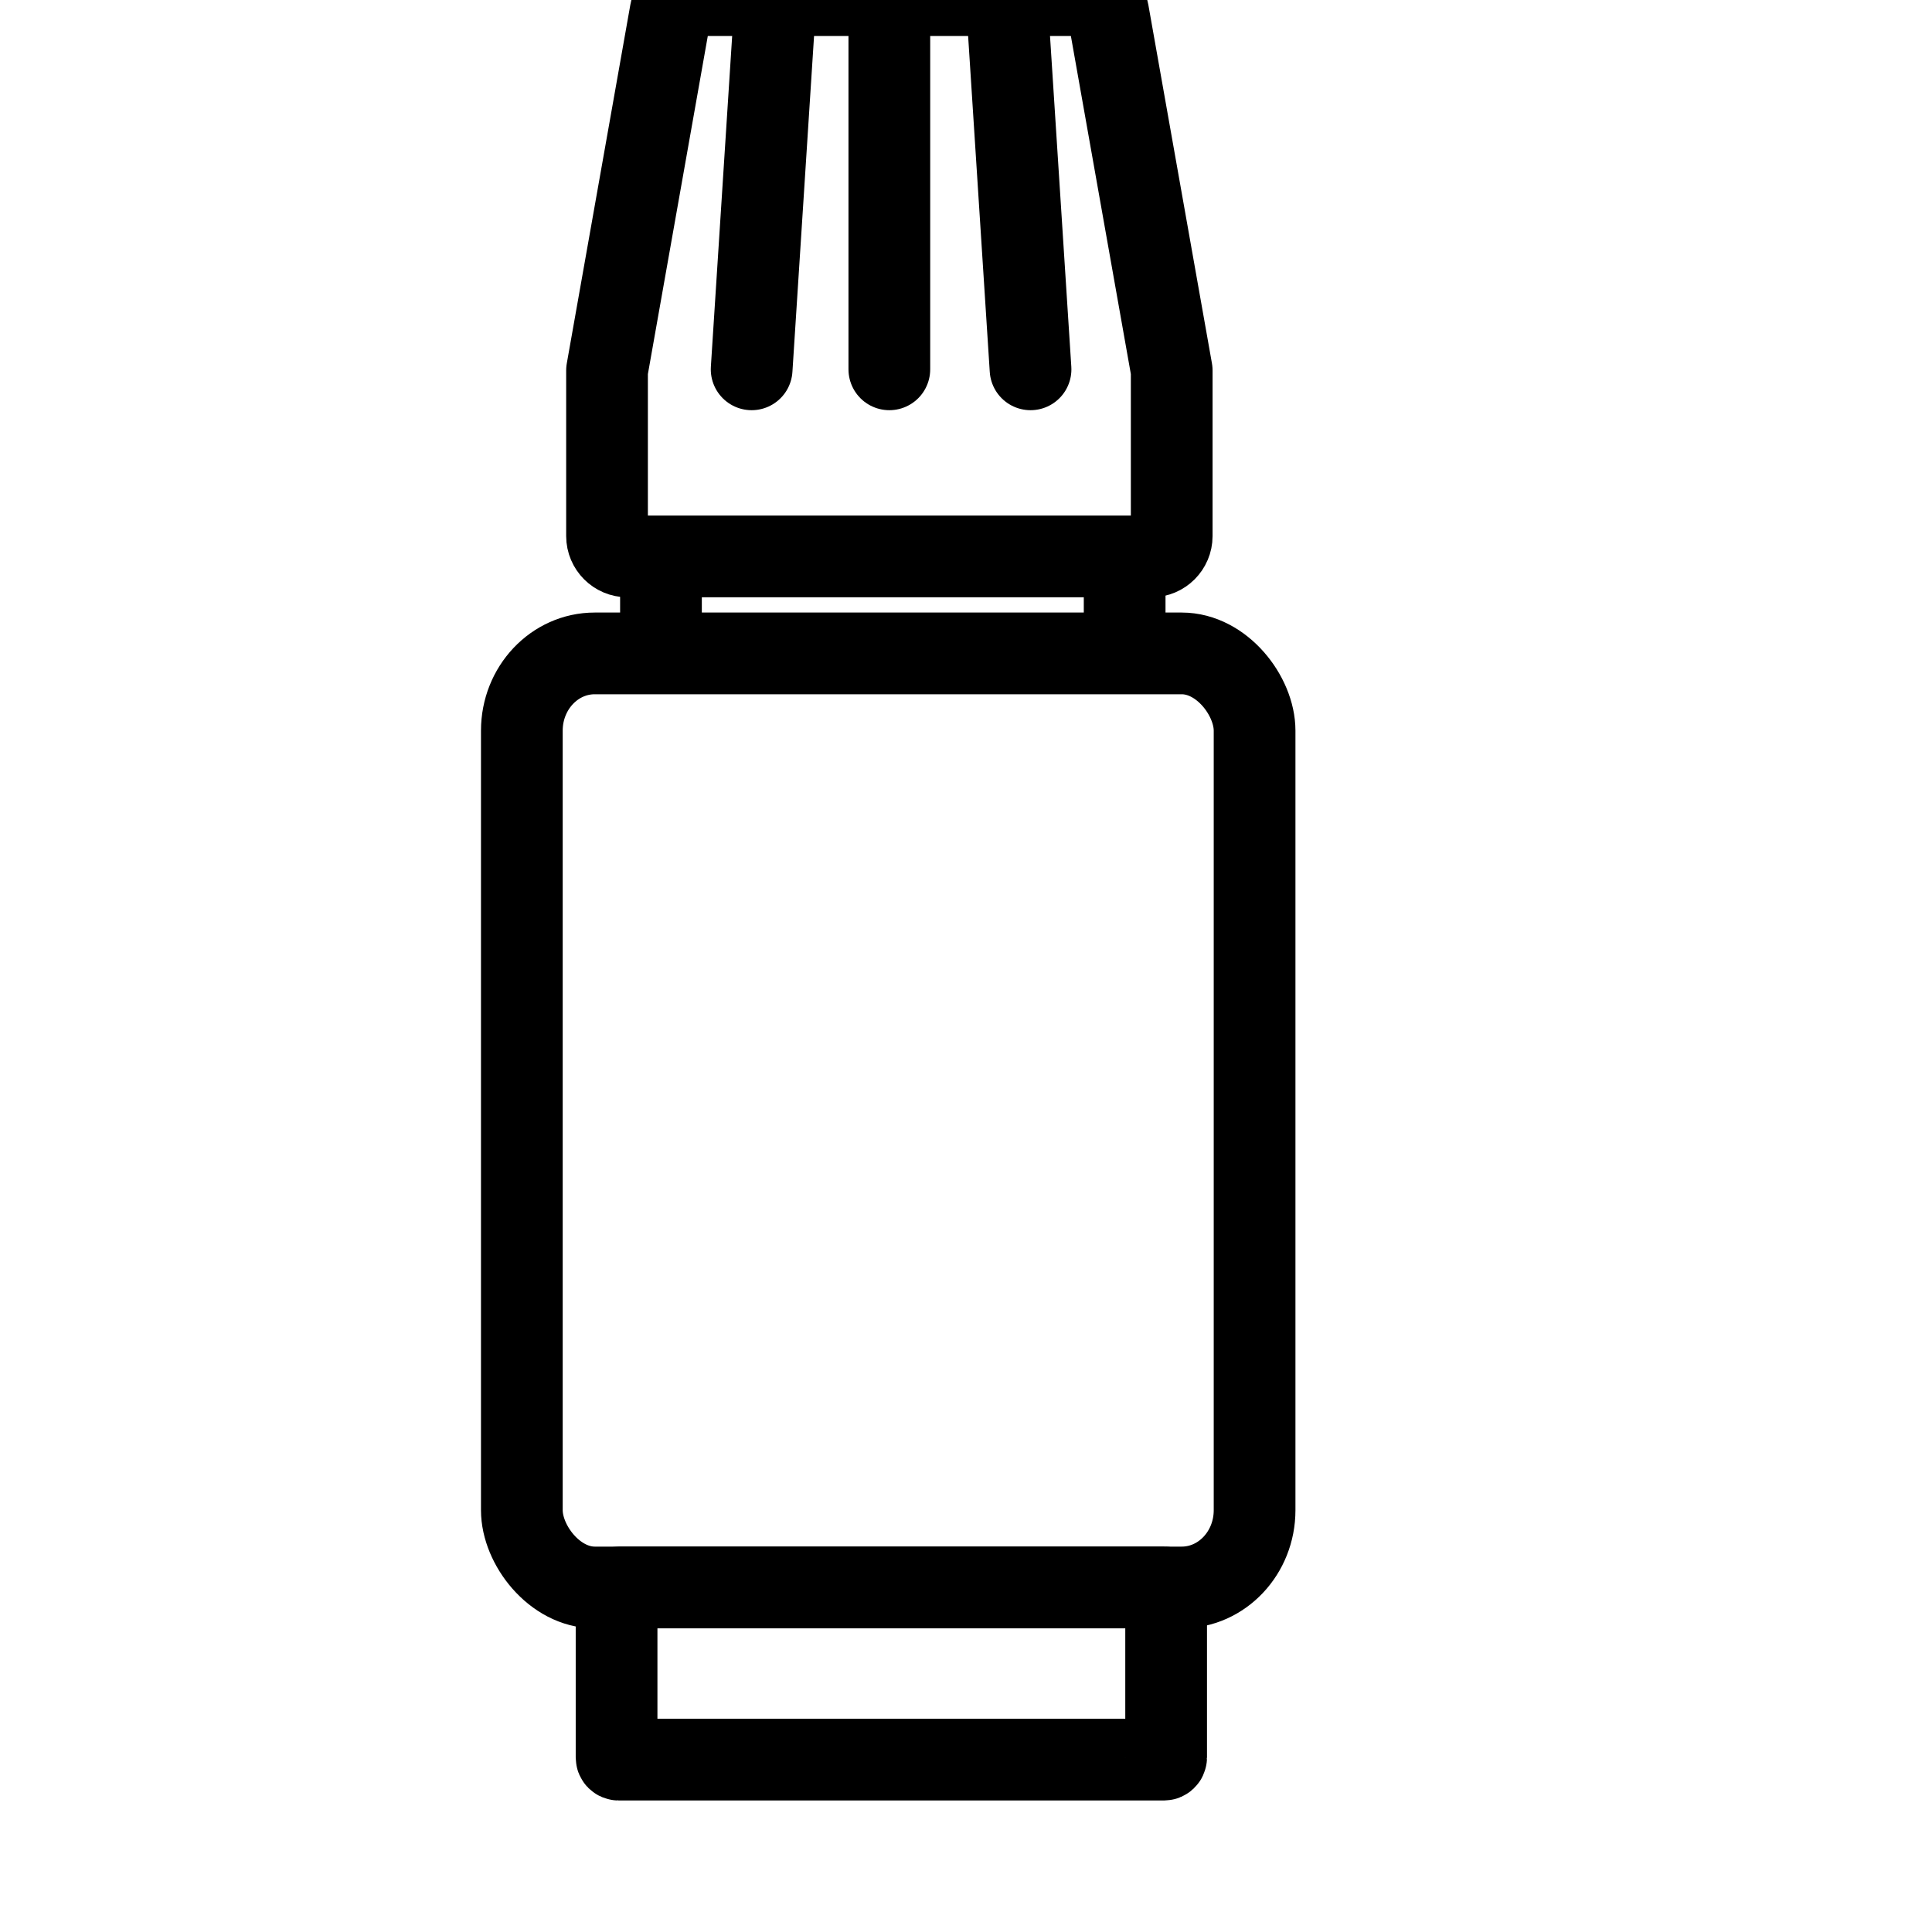 <?xml version="1.0" encoding="utf-8"?>
<svg version="1.1" style="shape-rendering:geometricPrecision; text-rendering:geometricPrecision; image-rendering:optimizeQuality; fill-rule:evenodd; clip-rule:evenodd" viewBox="0 0 80 80" xmlns="http://www.w3.org/2000/svg">
  <defs>
    <style type="text/css">
   
    .str0 {stroke:black;stroke-width:250;stroke-miterlimit:22.926}
    .str2 {stroke:black;stroke-width:250;stroke-linecap:round;stroke-miterlimit:22.926}
    .str1 {stroke:black;stroke-width:250;stroke-linecap:round;stroke-linejoin:round;stroke-miterlimit:22.926}
    .str3 {stroke:black;stroke-width:250;stroke-linecap:round;stroke-linejoin:round;stroke-miterlimit:22.926}
    .fil0 {fill:none}
   
  </style>
  </defs>
  <g id="Слой_x0020_1" style="" transform="matrix(0.008, 0, 0, 0.008, -48.683, -70.392)">
    <rect class="fil0 str0" x="8786.41" y="12181" width="3792.68" height="4834.68" rx="377.26" ry="400" style="stroke-width: 422.961px;"/>
    <rect class="fil0 str0" transform="matrix(0, -1, 1, 0, 9276.748, 17906.84)" width="891.196" height="2844.511" rx="11.06" ry="11.06" style="stroke-width: 422.961px;"/>
    <path class="fil0 str3" d="M 9332.69 11679.013 L 12044.772 11679.013 C 12102.8 11679.013 12150.124 11631.689 12150.124 11573.661 L 12150.124 10716.631 L 11820.983 8861.01 C 11811.985 8810.262 11768.791 8774.053 11717.253 8774.053 L 9659.914 8774.053 C 9608.502 8774.053 9565.202 8810.051 9556.237 8860.673 L 9227.338 10716.684 L 9227.338 11573.661 C 9227.338 11631.678 9274.662 11679.013 9332.69 11679.013 Z" style="stroke-width: 422.961px;"/>
    <line class="fil0 str2" x1="10100.613" y1="8774.051" x2="9975.855" y2="10710.689" style="stroke-width: 422.961px;"/>
    <line class="fil0 str2" x1="10688.584" y1="8774.051" x2="10688.584" y2="10710.678" style="stroke-width: 422.961px;"/>
    <line class="fil0 str2" x1="11294.675" y1="8774.051" x2="11419.422" y2="10710.678" style="stroke-width: 422.961px;"/>
    <line class="fil0 str0" x1="9506.553" y1="11679.012" x2="9506.553" y2="12181.015" style="stroke-width: 422.961px;"/>
    <line class="fil0 str0" x1="11906.55" y1="11679.012" x2="11906.55" y2="12181.015" style="stroke-width: 422.961px;"/>
  </g>
</svg>